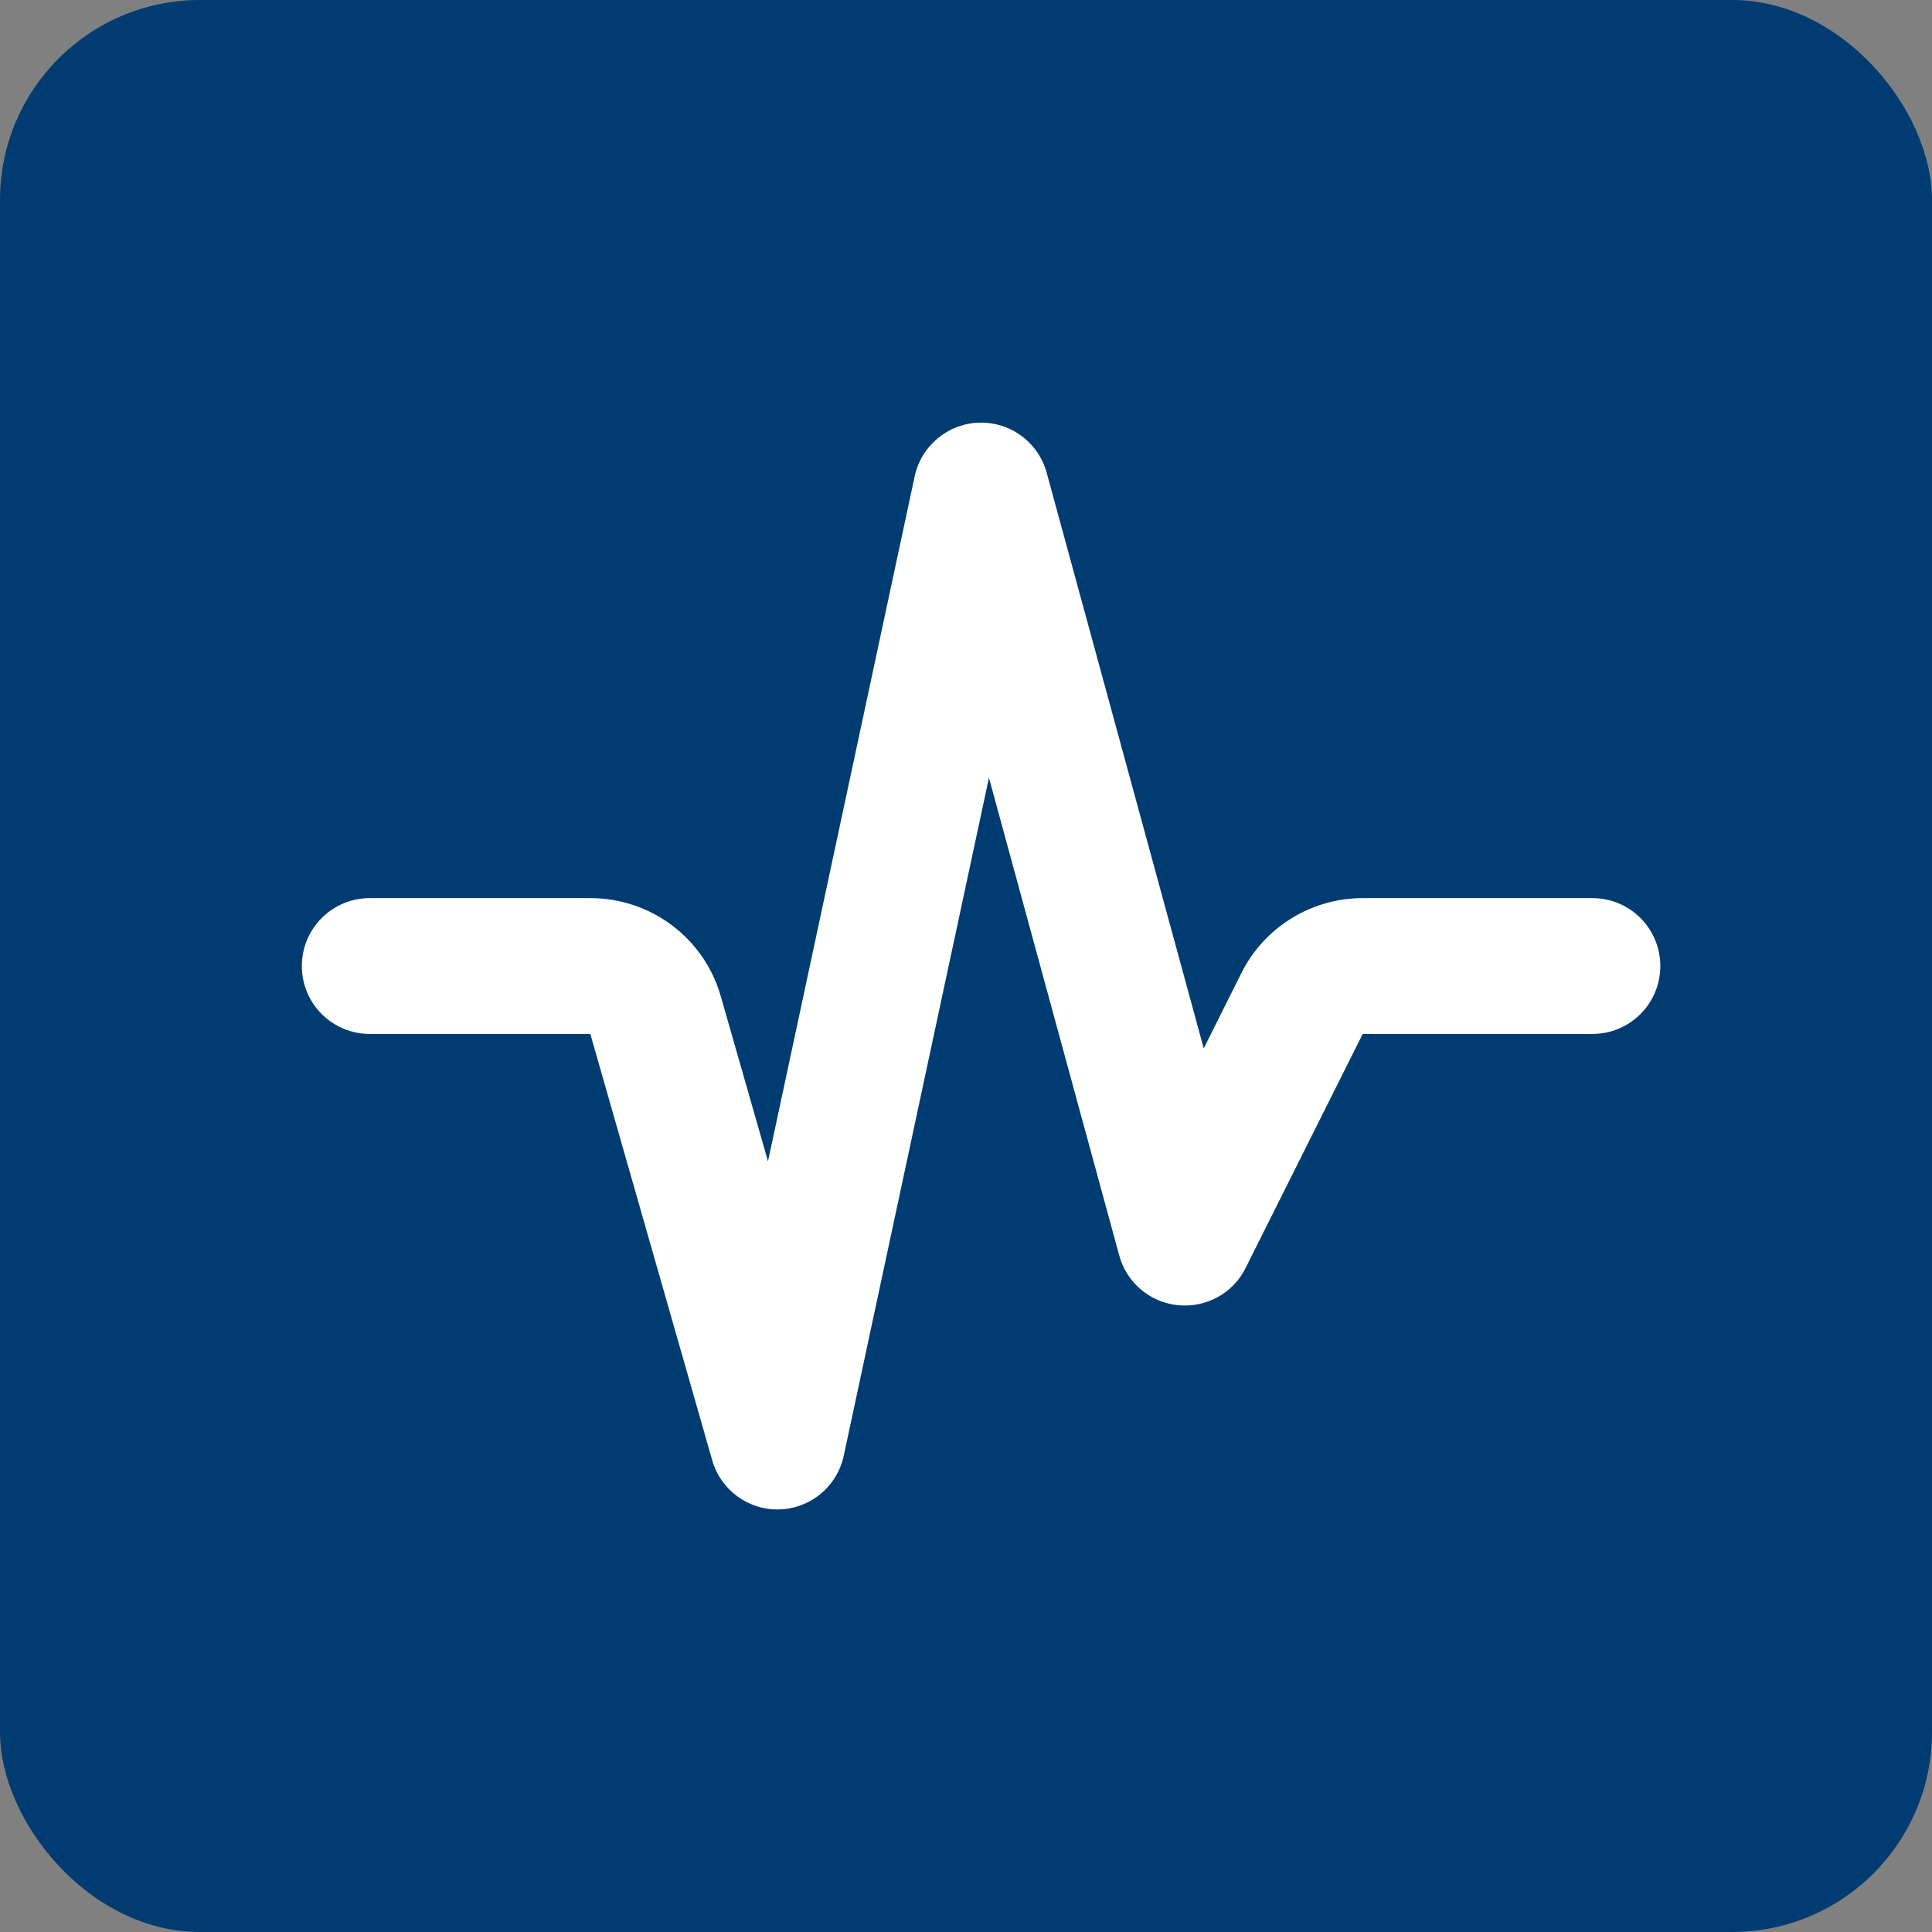 <svg width="58" height="58" viewBox="0 0 58 58" fill="none" xmlns="http://www.w3.org/2000/svg">
<rect x="0" y="0" width="58" height="58" fill="#808080" stroke="none"/>
<rect width="58" height="58" rx="6" fill="#003C71"/>
<g clip-path="url(#clip0_929_228)">
<path d="M29.396 12.688C30.339 12.663 31.174 13.281 31.422 14.192L36.137 31.473L37.265 29.217C37.953 27.835 39.368 26.962 40.91 26.962H47.805C48.932 26.962 49.844 27.873 49.844 29.001C49.844 30.129 48.932 31.04 47.805 31.04H40.91L37.393 38.068C37.017 38.827 36.208 39.266 35.366 39.183C34.525 39.1 33.824 38.508 33.601 37.692L29.689 23.349L25.33 43.701C25.133 44.619 24.343 45.281 23.406 45.313C22.469 45.345 21.635 44.733 21.38 43.835L17.722 31.04H11.102C9.974 31.04 9.062 30.129 9.062 29.001C9.062 27.873 9.974 26.962 11.102 26.962H17.722C19.545 26.962 21.144 28.166 21.641 29.918L23.056 34.863L27.459 14.3C27.656 13.383 28.459 12.714 29.396 12.688Z" fill="white"/>
</g>
<defs>
<clipPath id="clip0_929_228">
<rect width="40.781" height="32.625" fill="white" transform="translate(9.062 12.688)"/>
</clipPath>
</defs>
</svg>
